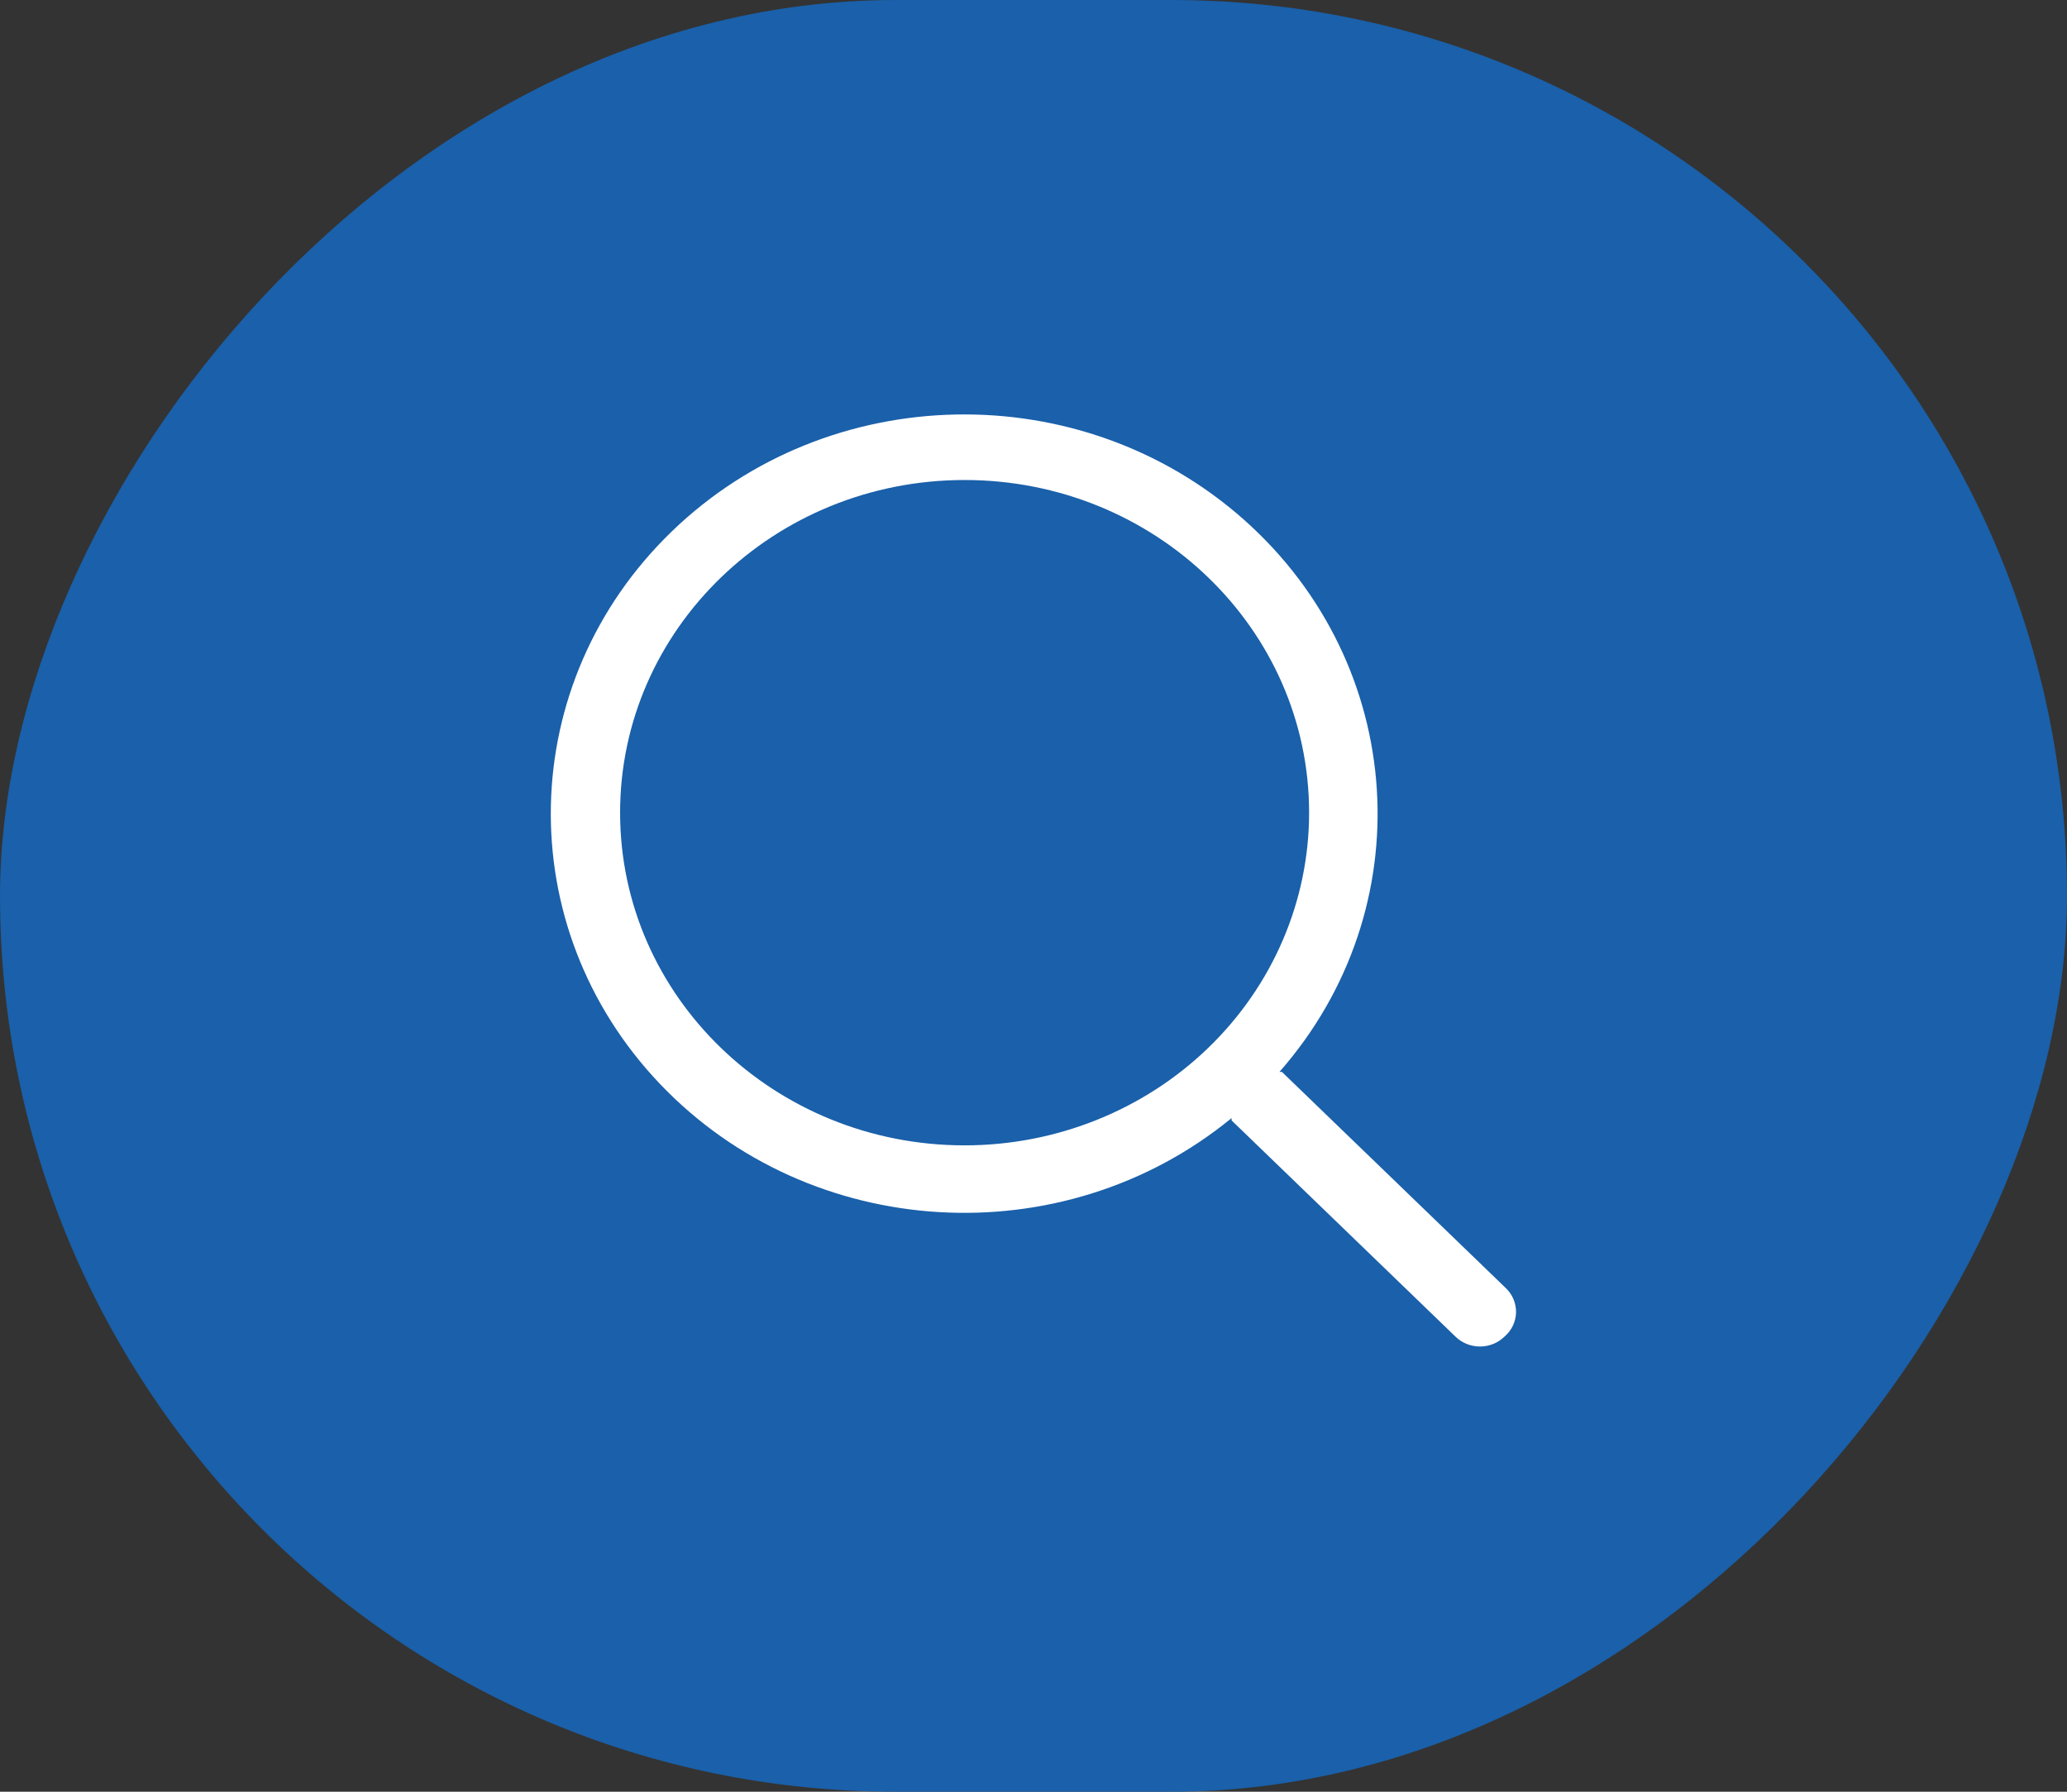 <?xml version="1.0" encoding="UTF-8"?>
<svg width="60px" height="52px" viewBox="0 0 60 52" version="1.1" xmlns="http://www.w3.org/2000/svg" xmlns:xlink="http://www.w3.org/1999/xlink">
    <rect x="0" y="0" width="60" height="52" fill="#333333" stroke="none"/>
    <!-- Generator: sketchtool 57 (101010) - https://sketch.com -->
    <title>309C4455-3F38-4556-875E-56756565CBB7</title>
    <desc>Created with sketchtool.</desc>
    <g id="Page-1" stroke="none" stroke-width="1" fill="none" fill-rule="evenodd">
        <g id="00-HOME-Hospital-de-la-Paix" transform="translate(-1234, -165)">
            <g id="Group-7" transform="translate(1234, 165)">
                <rect id="Rectangle-Copy-18" fill="#1A60AA" transform="translate(30, 26) scale(1, -1) translate(-30, -26) " x="0" y="0" width="60" height="52" rx="26"></rect>
                <g id="4092559_search_magnifier_mobile-ui_zoom_icon" transform="translate(15, 12)" fill="#FFFFFF" fill-rule="nonzero">
                    <path d="M28.71,25.383 L22.21,19.108 L22.14,19.108 C26.303,14.368 25.852,7.302 21.119,3.092 C16.385,-1.118 9.054,-0.973 4.503,3.421 C-0.048,7.815 -0.198,14.893 4.162,19.463 C8.523,24.034 15.842,24.469 20.75,20.45 C20.75,20.45 20.75,20.498 20.75,20.517 L27.25,26.793 C27.438,26.976 27.693,27.079 27.96,27.079 C28.227,27.079 28.482,26.976 28.67,26.793 C28.877,26.616 28.999,26.364 29.007,26.097 C29.014,25.83 28.907,25.571 28.71,25.383 Z M13,21.241 C7.477,21.241 3,16.919 3,11.586 C3,6.254 7.477,1.931 13,1.931 C18.523,1.931 23,6.254 23,11.586 C23,14.147 21.946,16.603 20.071,18.413 C18.196,20.224 15.652,21.241 13,21.241 L13,21.241 Z" id="Shape"></path>
                </g>
            </g>
        </g>
    </g>
</svg>